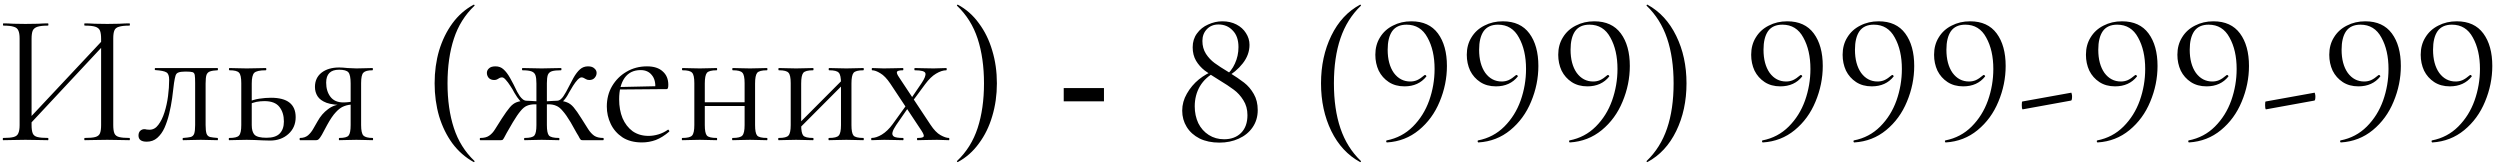 <?xml version="1.0" encoding="UTF-8"?> <svg xmlns="http://www.w3.org/2000/svg" width="321" height="21" viewBox="0 0 321 21" fill="none"><path d="M3.526 16.272L3.118 15.888L13.678 4.632L14.062 4.992L3.526 16.272ZM0.406 18C0.374 18 0.358 17.952 0.358 17.856C0.358 17.76 0.374 17.712 0.406 17.712C0.998 17.712 1.446 17.672 1.75 17.592C2.054 17.512 2.254 17.352 2.35 17.112C2.462 16.872 2.518 16.52 2.518 16.056V4.944C2.518 4.48 2.462 4.136 2.35 3.912C2.254 3.672 2.054 3.512 1.75 3.432C1.462 3.336 1.022 3.288 0.43 3.288C0.398 3.288 0.382 3.24 0.382 3.144C0.382 3.048 0.398 3 0.43 3C0.814 3 1.246 3.016 1.726 3.048C2.222 3.064 2.734 3.072 3.262 3.072C3.854 3.072 4.39 3.064 4.87 3.048C5.35 3.016 5.782 3 6.166 3C6.198 3 6.214 3.048 6.214 3.144C6.214 3.24 6.198 3.288 6.166 3.288C5.574 3.288 5.126 3.336 4.822 3.432C4.518 3.528 4.31 3.696 4.198 3.936C4.102 4.176 4.054 4.528 4.054 4.992V16.056C4.054 16.52 4.102 16.872 4.198 17.112C4.294 17.352 4.494 17.512 4.798 17.592C5.118 17.672 5.574 17.712 6.166 17.712C6.198 17.712 6.214 17.76 6.214 17.856C6.214 17.952 6.198 18 6.166 18C5.766 18 5.326 17.992 4.846 17.976C4.382 17.96 3.854 17.952 3.262 17.952C2.734 17.952 2.222 17.96 1.726 17.976C1.23 17.992 0.79 18 0.406 18ZM10.87 18C10.838 18 10.822 17.952 10.822 17.856C10.822 17.76 10.838 17.712 10.87 17.712C11.494 17.712 11.95 17.672 12.238 17.592C12.542 17.512 12.742 17.352 12.838 17.112C12.934 16.872 12.982 16.52 12.982 16.056V4.992C12.982 4.528 12.934 4.176 12.838 3.936C12.742 3.696 12.542 3.528 12.238 3.432C11.95 3.336 11.494 3.288 10.87 3.288C10.838 3.288 10.822 3.24 10.822 3.144C10.822 3.048 10.838 3 10.87 3C11.27 3 11.702 3.016 12.166 3.048C12.646 3.064 13.182 3.072 13.774 3.072C14.302 3.072 14.814 3.064 15.31 3.048C15.806 3.016 16.246 3 16.63 3C16.662 3 16.678 3.048 16.678 3.144C16.678 3.24 16.662 3.288 16.63 3.288C16.038 3.288 15.59 3.336 15.286 3.432C14.982 3.512 14.782 3.672 14.686 3.912C14.59 4.136 14.542 4.48 14.542 4.944V16.056C14.542 16.52 14.59 16.872 14.686 17.112C14.782 17.352 14.982 17.512 15.286 17.592C15.59 17.672 16.038 17.712 16.63 17.712C16.662 17.712 16.678 17.76 16.678 17.856C16.678 17.952 16.662 18 16.63 18C16.246 18 15.806 17.992 15.31 17.976C14.814 17.96 14.302 17.952 13.774 17.952C13.182 17.952 12.646 17.96 12.166 17.976C11.702 17.992 11.27 18 10.87 18ZM18.84 18.192C18.136 18.192 17.784 17.928 17.784 17.4C17.784 17.144 17.856 16.944 18 16.8C18.16 16.656 18.336 16.584 18.528 16.584C18.624 16.584 18.728 16.6 18.84 16.632C18.968 16.648 19.088 16.656 19.2 16.656C19.648 16.656 20.024 16.448 20.328 16.032C20.648 15.616 20.912 15.08 21.12 14.424C21.328 13.768 21.48 13.072 21.576 12.336C21.672 11.6 21.72 10.904 21.72 10.248C21.72 9.736 21.6 9.416 21.36 9.288C21.136 9.144 20.664 9.048 19.944 9C19.896 9 19.872 8.96 19.872 8.88C19.872 8.784 19.896 8.736 19.944 8.736C20.088 8.736 20.344 8.736 20.712 8.736C21.096 8.736 21.504 8.736 21.936 8.736C22.384 8.736 22.784 8.736 23.136 8.736C23.488 8.736 23.712 8.736 23.808 8.736H27.936C27.968 8.736 27.984 8.784 27.984 8.88C27.984 8.976 27.968 9.024 27.936 9.024C27.52 9.04 27.2 9.088 26.976 9.168C26.768 9.232 26.616 9.376 26.52 9.6C26.44 9.824 26.4 10.2 26.4 10.728V16.056C26.4 16.552 26.44 16.92 26.52 17.16C26.6 17.384 26.752 17.528 26.976 17.592C27.2 17.64 27.52 17.68 27.936 17.712C27.968 17.712 27.984 17.76 27.984 17.856C27.984 17.952 27.968 18 27.936 18C27.616 18 27.272 17.992 26.904 17.976C26.536 17.96 26.16 17.952 25.776 17.952C25.36 17.952 24.952 17.96 24.552 17.976C24.168 17.992 23.824 18 23.52 18C23.472 18 23.448 17.952 23.448 17.856C23.448 17.76 23.472 17.712 23.52 17.712C23.952 17.68 24.272 17.64 24.48 17.592C24.704 17.528 24.856 17.384 24.936 17.16C25.016 16.92 25.056 16.552 25.056 16.056V10.68C25.056 10.184 25.04 9.84 25.008 9.648C24.976 9.44 24.88 9.312 24.72 9.264C24.56 9.216 24.288 9.192 23.904 9.192H23.76C23.376 9.192 23.088 9.232 22.896 9.312C22.72 9.376 22.6 9.512 22.536 9.72C22.472 9.928 22.408 10.24 22.344 10.656C22.28 11.264 22.2 11.912 22.104 12.6C22.008 13.288 21.88 13.96 21.72 14.616C21.56 15.272 21.36 15.872 21.12 16.416C20.88 16.944 20.568 17.376 20.184 17.712C19.816 18.032 19.368 18.192 18.84 18.192ZM32.324 10.728V16.056C32.324 16.632 32.444 17.048 32.684 17.304C32.94 17.56 33.452 17.688 34.22 17.688C34.988 17.688 35.548 17.512 35.9 17.16C36.268 16.792 36.452 16.272 36.452 15.6C36.452 14.832 36.26 14.208 35.876 13.728C35.492 13.232 34.852 12.984 33.956 12.984C33.604 12.984 33.26 13.016 32.924 13.08C32.604 13.144 32.26 13.264 31.892 13.44L31.748 13.128C32.26 12.904 32.772 12.752 33.284 12.672C33.812 12.592 34.316 12.552 34.796 12.552C36.908 12.552 37.964 13.384 37.964 15.048C37.964 15.928 37.652 16.648 37.028 17.208C36.404 17.768 35.62 18.048 34.676 18.048C34.42 18.048 34.116 18.04 33.764 18.024C33.412 18.008 33.052 17.992 32.684 17.976C32.316 17.96 31.98 17.952 31.676 17.952C31.276 17.952 30.884 17.96 30.5 17.976C30.116 17.992 29.764 18 29.444 18C29.396 18 29.372 17.952 29.372 17.856C29.372 17.76 29.396 17.712 29.444 17.712C30.1 17.712 30.516 17.608 30.692 17.4C30.884 17.192 30.98 16.744 30.98 16.056V10.68C30.98 9.976 30.884 9.528 30.692 9.336C30.516 9.128 30.108 9.024 29.468 9.024C29.42 9.024 29.396 8.976 29.396 8.88C29.396 8.784 29.42 8.736 29.468 8.736C29.772 8.736 30.116 8.744 30.5 8.76C30.884 8.776 31.276 8.784 31.676 8.784C32.124 8.784 32.556 8.776 32.972 8.76C33.404 8.744 33.788 8.736 34.124 8.736C34.172 8.736 34.196 8.784 34.196 8.88C34.196 8.976 34.172 9.024 34.124 9.024C33.356 9.024 32.86 9.136 32.636 9.36C32.428 9.584 32.324 10.04 32.324 10.728ZM47.855 17.712C47.888 17.712 47.904 17.76 47.904 17.856C47.904 17.952 47.888 18 47.855 18C47.584 18 47.264 17.992 46.895 17.976C46.544 17.96 46.167 17.952 45.767 17.952C45.336 17.952 44.935 17.96 44.568 17.976C44.215 17.992 43.88 18 43.559 18C43.528 18 43.511 17.952 43.511 17.856C43.511 17.76 43.528 17.712 43.559 17.712C44.2 17.712 44.599 17.608 44.76 17.4C44.935 17.192 45.023 16.744 45.023 16.056V13.368L45.407 13.416C44.959 13.416 44.551 13.488 44.184 13.632C43.831 13.76 43.48 14.016 43.127 14.4C42.776 14.768 42.4 15.32 41.999 16.056C41.712 16.6 41.487 17.016 41.328 17.304C41.167 17.576 41.039 17.76 40.944 17.856C40.847 17.952 40.736 18 40.608 18H38.52C38.487 18 38.471 17.952 38.471 17.856C38.471 17.76 38.487 17.712 38.52 17.712C38.935 17.712 39.279 17.6 39.551 17.376C39.824 17.136 40.047 16.856 40.224 16.536C40.416 16.2 40.599 15.88 40.776 15.576C41.127 14.936 41.575 14.416 42.12 14.016C42.663 13.6 43.288 13.392 43.992 13.392L44.16 13.488C43.215 13.488 42.471 13.392 41.928 13.2C41.383 12.992 40.999 12.712 40.776 12.36C40.551 12.008 40.44 11.608 40.44 11.16C40.44 10.392 40.719 9.784 41.279 9.336C41.855 8.888 42.615 8.664 43.559 8.664C43.831 8.664 44.191 8.688 44.639 8.736C45.087 8.768 45.464 8.784 45.767 8.784C46.167 8.784 46.535 8.776 46.871 8.76C47.224 8.744 47.544 8.736 47.831 8.736C47.864 8.736 47.88 8.784 47.88 8.88C47.88 8.976 47.864 9.024 47.831 9.024C47.239 9.024 46.847 9.128 46.656 9.336C46.464 9.528 46.367 9.976 46.367 10.68V16.056C46.367 16.744 46.464 17.192 46.656 17.4C46.864 17.608 47.264 17.712 47.855 17.712ZM41.88 10.608C41.88 11.344 42.063 11.952 42.431 12.432C42.8 12.912 43.352 13.152 44.087 13.152C44.312 13.152 44.559 13.136 44.831 13.104C45.103 13.072 45.319 13.04 45.48 13.008L45.023 13.2V10.728C45.023 9.992 44.928 9.512 44.736 9.288C44.544 9.064 44.144 8.952 43.535 8.952C42.431 8.952 41.88 9.504 41.88 10.608ZM55.806 10.704C55.806 9.2 55.998 7.792 56.382 6.48C56.782 5.168 57.35 4.008 58.086 3C58.838 1.976 59.75 1.176 60.822 0.6C60.854 0.584 60.886 0.6 60.918 0.648C60.95 0.68 60.95 0.712 60.918 0.744C59.702 1.896 58.822 3.304 58.278 4.968C57.734 6.632 57.462 8.544 57.462 10.704C57.462 12.864 57.734 14.776 58.278 16.44C58.822 18.104 59.702 19.512 60.918 20.664C60.95 20.68 60.95 20.712 60.918 20.76C60.886 20.808 60.854 20.824 60.822 20.808C59.75 20.216 58.838 19.416 58.086 18.408C57.35 17.4 56.782 16.24 56.382 14.928C55.998 13.6 55.806 12.192 55.806 10.704ZM67.364 18C67.316 18 67.292 17.952 67.292 17.856C67.292 17.76 67.316 17.712 67.364 17.712C68.02 17.712 68.436 17.608 68.612 17.4C68.788 17.192 68.876 16.744 68.876 16.056V10.728C68.876 10.264 68.836 9.912 68.756 9.672C68.676 9.432 68.508 9.264 68.252 9.168C67.996 9.072 67.604 9.024 67.076 9.024C67.044 9.024 67.028 8.976 67.028 8.88C67.028 8.784 67.044 8.736 67.076 8.736C67.508 8.736 67.924 8.744 68.324 8.76C68.74 8.776 69.148 8.784 69.548 8.784C69.948 8.784 70.348 8.776 70.748 8.76C71.164 8.744 71.588 8.736 72.02 8.736C72.068 8.736 72.092 8.784 72.092 8.88C72.092 8.976 72.068 9.024 72.02 9.024C71.508 9.024 71.124 9.064 70.868 9.144C70.612 9.224 70.436 9.384 70.34 9.624C70.26 9.864 70.22 10.216 70.22 10.68V16.056C70.22 16.744 70.308 17.192 70.484 17.4C70.676 17.608 71.108 17.712 71.78 17.712C71.812 17.712 71.828 17.76 71.828 17.856C71.828 17.952 71.812 18 71.78 18C71.46 18 71.108 17.992 70.724 17.976C70.34 17.96 69.948 17.952 69.548 17.952C69.148 17.952 68.756 17.96 68.372 17.976C68.004 17.992 67.668 18 67.364 18ZM61.676 18C61.628 18 61.604 17.952 61.604 17.856C61.604 17.76 61.628 17.712 61.676 17.712C62.156 17.712 62.532 17.616 62.804 17.424C63.092 17.232 63.348 16.952 63.572 16.584C63.812 16.216 64.1 15.76 64.436 15.216C64.852 14.576 65.196 14.096 65.468 13.776C65.74 13.456 66.028 13.24 66.332 13.128C66.652 13 67.084 12.936 67.628 12.936C67.804 12.936 67.996 12.944 68.204 12.96C68.428 12.976 68.676 12.992 68.948 13.008C69.22 13.008 69.5 13.016 69.788 13.032L69.764 13.464C69.348 13.416 68.996 13.392 68.708 13.392C68.292 13.392 67.94 13.456 67.652 13.584C67.38 13.696 67.108 13.92 66.836 14.256C66.564 14.576 66.236 15.056 65.852 15.696C65.5 16.288 65.236 16.744 65.06 17.064C64.9 17.368 64.78 17.592 64.7 17.736C64.62 17.864 64.556 17.944 64.508 17.976C64.46 17.992 64.396 18 64.316 18H61.676ZM67.628 13.344C67.308 13.344 67.02 13.208 66.764 12.936C66.524 12.664 66.284 12.32 66.044 11.904C65.9 11.616 65.724 11.32 65.516 11.016C65.324 10.712 65.132 10.456 64.94 10.248C64.764 10.04 64.604 9.936 64.46 9.936C64.348 9.936 64.244 9.96 64.148 10.008C64.052 10.056 63.956 10.112 63.86 10.176C63.764 10.24 63.628 10.272 63.452 10.272C63.164 10.272 62.932 10.184 62.756 10.008C62.596 9.816 62.516 9.6 62.516 9.36C62.516 9.136 62.604 8.944 62.78 8.784C62.956 8.608 63.236 8.52 63.62 8.52C64.036 8.52 64.38 8.648 64.652 8.904C64.94 9.16 65.22 9.528 65.492 10.008C65.764 10.488 66.068 11.08 66.404 11.784C66.516 11.976 66.628 12.16 66.74 12.336C66.868 12.512 67.004 12.656 67.148 12.768C67.292 12.88 67.452 12.936 67.628 12.936V13.344ZM74.804 18C74.724 18 74.66 17.992 74.612 17.976C74.564 17.944 74.5 17.864 74.42 17.736C74.356 17.592 74.228 17.368 74.036 17.064C73.86 16.744 73.604 16.288 73.268 15.696C72.884 15.056 72.548 14.576 72.26 14.256C71.988 13.92 71.708 13.696 71.42 13.584C71.148 13.456 70.804 13.392 70.388 13.392C70.1 13.392 69.756 13.416 69.356 13.464L69.332 13.032C69.62 13.016 69.9 13.008 70.172 13.008C70.444 12.992 70.692 12.976 70.916 12.96C71.14 12.944 71.332 12.936 71.492 12.936C72.036 12.936 72.46 13 72.764 13.128C73.084 13.24 73.38 13.456 73.652 13.776C73.924 14.096 74.26 14.576 74.66 15.216C75.012 15.76 75.3 16.216 75.524 16.584C75.764 16.952 76.02 17.232 76.292 17.424C76.58 17.616 76.964 17.712 77.444 17.712C77.492 17.712 77.516 17.76 77.516 17.856C77.516 17.952 77.492 18 77.444 18H74.804ZM71.492 13.344V12.936C71.668 12.936 71.828 12.88 71.972 12.768C72.116 12.656 72.244 12.512 72.356 12.336C72.468 12.16 72.58 11.976 72.692 11.784C73.06 11.08 73.372 10.488 73.628 10.008C73.9 9.528 74.18 9.16 74.468 8.904C74.756 8.648 75.1 8.52 75.5 8.52C75.868 8.52 76.14 8.608 76.316 8.784C76.508 8.944 76.604 9.136 76.604 9.36C76.604 9.6 76.516 9.816 76.34 10.008C76.18 10.184 75.956 10.272 75.668 10.272C75.508 10.272 75.372 10.24 75.26 10.176C75.148 10.112 75.044 10.056 74.948 10.008C74.868 9.96 74.772 9.936 74.66 9.936C74.532 9.936 74.364 10.04 74.156 10.248C73.964 10.456 73.772 10.712 73.58 11.016C73.388 11.32 73.212 11.616 73.052 11.904C72.844 12.32 72.612 12.664 72.356 12.936C72.1 13.208 71.812 13.344 71.492 13.344ZM82.427 18.288C81.435 18.288 80.603 18.072 79.931 17.64C79.259 17.192 78.755 16.616 78.419 15.912C78.083 15.208 77.915 14.464 77.915 13.68C77.915 12.704 78.139 11.832 78.587 11.064C79.051 10.28 79.667 9.664 80.435 9.216C81.219 8.752 82.099 8.52 83.075 8.52C83.955 8.52 84.627 8.736 85.091 9.168C85.571 9.584 85.811 10.16 85.811 10.896C85.811 11.072 85.795 11.208 85.763 11.304C85.731 11.4 85.651 11.448 85.523 11.448H84.131C84.195 10.664 84.051 10.064 83.699 9.648C83.363 9.216 82.883 9 82.259 9C81.363 9 80.675 9.336 80.195 10.008C79.731 10.68 79.499 11.592 79.499 12.744C79.499 13.656 79.643 14.464 79.931 15.168C80.235 15.872 80.667 16.432 81.227 16.848C81.803 17.248 82.483 17.448 83.267 17.448C83.683 17.448 84.107 17.384 84.539 17.256C84.971 17.128 85.379 16.928 85.763 16.656C85.795 16.624 85.835 16.648 85.883 16.728C85.947 16.792 85.963 16.848 85.931 16.896C85.355 17.392 84.779 17.752 84.203 17.976C83.627 18.184 83.035 18.288 82.427 18.288ZM79.067 11.496L79.043 11.184L84.515 11.064V11.448L79.067 11.496ZM89.776 13.608V13.128H96.232V13.608H89.776ZM89.152 16.056V10.68C89.152 9.976 89.056 9.528 88.864 9.336C88.688 9.128 88.28 9.024 87.64 9.024C87.592 9.024 87.568 8.976 87.568 8.88C87.568 8.784 87.592 8.736 87.64 8.736C87.944 8.736 88.288 8.744 88.672 8.76C89.056 8.776 89.448 8.784 89.848 8.784C90.232 8.784 90.616 8.776 91 8.76C91.384 8.744 91.728 8.736 92.032 8.736C92.064 8.736 92.08 8.784 92.08 8.88C92.08 8.976 92.064 9.024 92.032 9.024C91.36 9.024 90.936 9.136 90.76 9.36C90.584 9.584 90.496 10.04 90.496 10.728V16.056C90.496 16.744 90.584 17.192 90.76 17.4C90.936 17.608 91.36 17.712 92.032 17.712C92.064 17.712 92.08 17.76 92.08 17.856C92.08 17.952 92.064 18 92.032 18C91.712 18 91.36 17.992 90.976 17.976C90.608 17.96 90.232 17.952 89.848 17.952C89.448 17.952 89.056 17.96 88.672 17.976C88.288 17.992 87.936 18 87.616 18C87.568 18 87.544 17.952 87.544 17.856C87.544 17.76 87.568 17.712 87.616 17.712C88.272 17.712 88.688 17.608 88.864 17.4C89.056 17.192 89.152 16.744 89.152 16.056ZM95.608 16.056V10.68C95.608 9.976 95.512 9.528 95.32 9.336C95.144 9.128 94.736 9.024 94.096 9.024C94.048 9.024 94.024 8.976 94.024 8.88C94.024 8.784 94.048 8.736 94.096 8.736C94.4 8.736 94.744 8.744 95.128 8.76C95.512 8.776 95.904 8.784 96.304 8.784C96.688 8.784 97.072 8.776 97.456 8.76C97.84 8.744 98.184 8.736 98.488 8.736C98.52 8.736 98.536 8.784 98.536 8.88C98.536 8.976 98.52 9.024 98.488 9.024C97.816 9.024 97.392 9.136 97.216 9.36C97.04 9.584 96.952 10.04 96.952 10.728V16.056C96.952 16.744 97.04 17.192 97.216 17.4C97.392 17.608 97.816 17.712 98.488 17.712C98.52 17.712 98.536 17.76 98.536 17.856C98.536 17.952 98.52 18 98.488 18C98.168 18 97.816 17.992 97.432 17.976C97.064 17.96 96.688 17.952 96.304 17.952C95.904 17.952 95.504 17.96 95.104 17.976C94.72 17.992 94.376 18 94.072 18C94.024 18 94 17.952 94 17.856C94 17.76 94.024 17.712 94.072 17.712C94.728 17.712 95.144 17.608 95.32 17.4C95.512 17.192 95.608 16.744 95.608 16.056ZM102.271 16.848L101.935 16.512L108.439 9.984L108.775 10.32L102.271 16.848ZM101.527 16.056V10.68C101.527 9.976 101.431 9.528 101.239 9.336C101.063 9.128 100.655 9.024 100.015 9.024C99.967 9.024 99.943 8.976 99.943 8.88C99.943 8.784 99.967 8.736 100.015 8.736C100.319 8.736 100.663 8.744 101.047 8.76C101.431 8.776 101.823 8.784 102.223 8.784C102.607 8.784 102.991 8.776 103.375 8.76C103.759 8.744 104.103 8.736 104.407 8.736C104.439 8.736 104.455 8.784 104.455 8.88C104.455 8.976 104.439 9.024 104.407 9.024C103.735 9.024 103.311 9.136 103.135 9.36C102.959 9.584 102.871 10.04 102.871 10.728V16.056C102.871 16.744 102.959 17.192 103.135 17.4C103.311 17.608 103.735 17.712 104.407 17.712C104.439 17.712 104.455 17.76 104.455 17.856C104.455 17.952 104.439 18 104.407 18C104.087 18 103.735 17.992 103.351 17.976C102.983 17.96 102.607 17.952 102.223 17.952C101.823 17.952 101.431 17.96 101.047 17.976C100.663 17.992 100.311 18 99.991 18C99.943 18 99.919 17.952 99.919 17.856C99.919 17.76 99.943 17.712 99.991 17.712C100.647 17.712 101.063 17.608 101.239 17.4C101.431 17.192 101.527 16.744 101.527 16.056ZM107.983 16.056V10.68C107.983 9.976 107.887 9.528 107.695 9.336C107.519 9.128 107.111 9.024 106.471 9.024C106.423 9.024 106.399 8.976 106.399 8.88C106.399 8.784 106.423 8.736 106.471 8.736C106.775 8.736 107.119 8.744 107.503 8.76C107.887 8.776 108.279 8.784 108.679 8.784C109.063 8.784 109.447 8.776 109.831 8.76C110.215 8.744 110.559 8.736 110.863 8.736C110.895 8.736 110.911 8.784 110.911 8.88C110.911 8.976 110.895 9.024 110.863 9.024C110.191 9.024 109.767 9.136 109.591 9.36C109.415 9.584 109.327 10.04 109.327 10.728V16.056C109.327 16.744 109.415 17.192 109.591 17.4C109.767 17.608 110.191 17.712 110.863 17.712C110.895 17.712 110.911 17.76 110.911 17.856C110.911 17.952 110.895 18 110.863 18C110.543 18 110.191 17.992 109.807 17.976C109.439 17.96 109.063 17.952 108.679 17.952C108.279 17.952 107.879 17.96 107.479 17.976C107.095 17.992 106.751 18 106.447 18C106.399 18 106.375 17.952 106.375 17.856C106.375 17.76 106.399 17.712 106.447 17.712C107.103 17.712 107.519 17.608 107.695 17.4C107.887 17.192 107.983 16.744 107.983 16.056ZM117.814 18C117.766 18 117.742 17.952 117.742 17.856C117.742 17.76 117.766 17.712 117.814 17.712C118.294 17.712 118.558 17.648 118.606 17.52C118.654 17.392 118.558 17.144 118.318 16.776L114.31 10.728C113.878 10.088 113.454 9.648 113.038 9.408C112.622 9.152 112.27 9.024 111.982 9.024C111.95 9.024 111.934 8.976 111.934 8.88C111.934 8.784 111.95 8.736 111.982 8.736C112.222 8.736 112.47 8.744 112.726 8.76C112.982 8.776 113.23 8.784 113.47 8.784C113.998 8.784 114.462 8.776 114.862 8.76C115.262 8.744 115.622 8.736 115.942 8.736C115.974 8.736 115.99 8.784 115.99 8.88C115.99 8.976 115.974 9.024 115.942 9.024C115.494 9.024 115.238 9.088 115.174 9.216C115.11 9.344 115.206 9.592 115.462 9.96L119.47 16.008C119.902 16.664 120.334 17.112 120.766 17.352C121.198 17.592 121.558 17.712 121.846 17.712C121.878 17.712 121.894 17.76 121.894 17.856C121.894 17.952 121.878 18 121.846 18C121.606 18 121.35 17.992 121.078 17.976C120.806 17.96 120.55 17.952 120.31 17.952C119.766 17.952 119.294 17.96 118.894 17.976C118.51 17.992 118.15 18 117.814 18ZM111.91 18C111.878 18 111.862 17.952 111.862 17.856C111.862 17.76 111.878 17.712 111.91 17.712C112.31 17.712 112.75 17.568 113.23 17.28C113.726 16.976 114.19 16.528 114.622 15.936L116.542 13.272L116.83 13.512L115.054 16.08C114.814 16.432 114.662 16.736 114.598 16.992C114.534 17.232 114.598 17.416 114.79 17.544C114.998 17.656 115.382 17.712 115.942 17.712C115.99 17.712 116.014 17.76 116.014 17.856C116.014 17.952 115.99 18 115.942 18C115.574 18 115.214 17.992 114.862 17.976C114.526 17.96 114.086 17.952 113.542 17.952C113.19 17.952 112.902 17.96 112.678 17.976C112.47 17.992 112.214 18 111.91 18ZM116.902 13.368L116.662 13.128L118.342 10.656C118.726 10.08 118.886 9.664 118.822 9.408C118.758 9.152 118.302 9.024 117.454 9.024C117.422 9.024 117.406 8.976 117.406 8.88C117.406 8.784 117.422 8.736 117.454 8.736C117.838 8.736 118.198 8.744 118.534 8.76C118.886 8.776 119.334 8.784 119.878 8.784C120.23 8.784 120.51 8.776 120.718 8.76C120.942 8.744 121.206 8.736 121.51 8.736C121.542 8.736 121.558 8.784 121.558 8.88C121.558 8.976 121.542 9.024 121.51 9.024C121.11 9.024 120.67 9.168 120.19 9.456C119.726 9.728 119.262 10.176 118.798 10.8L116.902 13.368ZM128.001 10.704C128.001 12.192 127.801 13.6 127.401 14.928C127.017 16.24 126.449 17.4 125.697 18.408C124.961 19.432 124.057 20.232 122.985 20.808C122.969 20.824 122.937 20.808 122.889 20.76C122.857 20.728 122.857 20.696 122.889 20.664C124.105 19.512 124.985 18.104 125.529 16.44C126.073 14.776 126.345 12.864 126.345 10.704C126.345 8.544 126.073 6.632 125.529 4.968C124.985 3.304 124.105 1.896 122.889 0.744C122.857 0.712 122.857 0.68 122.889 0.648C122.937 0.6 122.969 0.584 122.985 0.6C124.057 1.176 124.961 1.976 125.697 3C126.449 4.008 127.017 5.168 127.401 6.48C127.801 7.792 128.001 9.2 128.001 10.704ZM136.582 11.309H141.75V13.008H136.582V11.309ZM157.22 9.864C157.828 9.384 158.276 8.816 158.564 8.16C158.868 7.504 159.02 6.8 159.02 6.048C159.02 5.12 158.772 4.408 158.276 3.912C157.796 3.4 157.188 3.144 156.452 3.144C155.844 3.144 155.348 3.344 154.964 3.744C154.58 4.144 154.388 4.648 154.388 5.256C154.388 5.88 154.54 6.432 154.844 6.912C155.148 7.376 155.516 7.768 155.948 8.088C156.38 8.408 156.996 8.808 157.796 9.288C158.596 9.784 159.244 10.224 159.74 10.608C160.236 10.992 160.652 11.48 160.988 12.072C161.324 12.648 161.492 13.336 161.492 14.136C161.492 14.984 161.268 15.728 160.82 16.368C160.388 16.992 159.796 17.472 159.044 17.808C158.308 18.144 157.484 18.312 156.572 18.312C155.596 18.312 154.748 18.136 154.028 17.784C153.308 17.416 152.756 16.92 152.372 16.296C151.988 15.672 151.796 14.976 151.796 14.208C151.796 13.44 151.996 12.712 152.396 12.024C152.796 11.32 153.308 10.712 153.932 10.2C154.572 9.688 155.236 9.312 155.924 9.072L156.044 9.264C155.196 9.696 154.54 10.296 154.076 11.064C153.628 11.832 153.404 12.696 153.404 13.656C153.404 14.44 153.556 15.16 153.86 15.816C154.18 16.456 154.628 16.96 155.204 17.328C155.78 17.696 156.436 17.88 157.172 17.88C158.084 17.88 158.812 17.608 159.356 17.064C159.9 16.52 160.172 15.76 160.172 14.784C160.172 14.048 159.996 13.408 159.644 12.864C159.308 12.32 158.9 11.872 158.42 11.52C157.956 11.168 157.3 10.736 156.452 10.224C155.716 9.776 155.124 9.384 154.676 9.048C154.228 8.696 153.86 8.28 153.572 7.8C153.284 7.304 153.14 6.728 153.14 6.072C153.14 5.384 153.324 4.792 153.692 4.296C154.06 3.784 154.54 3.4 155.132 3.144C155.724 2.872 156.332 2.736 156.956 2.736C157.628 2.736 158.228 2.872 158.756 3.144C159.284 3.416 159.692 3.784 159.98 4.248C160.284 4.712 160.436 5.216 160.436 5.76C160.436 6.608 160.148 7.4 159.572 8.136C159.012 8.856 158.268 9.48 157.34 10.008L157.22 9.864ZM169.619 10.704C169.619 8.432 170.059 6.392 170.939 4.584C171.819 2.776 173.051 1.448 174.635 0.6C174.667 0.584 174.699 0.6 174.731 0.648C174.763 0.68 174.763 0.712 174.731 0.744C173.547 1.88 172.675 3.272 172.115 4.92C171.555 6.568 171.275 8.496 171.275 10.704C171.275 12.912 171.555 14.84 172.115 16.488C172.675 18.136 173.547 19.528 174.731 20.664C174.763 20.68 174.763 20.712 174.731 20.76C174.699 20.808 174.667 20.824 174.635 20.808C173.051 19.944 171.819 18.616 170.939 16.824C170.059 15.016 169.619 12.976 169.619 10.704ZM180.337 11.088C179.553 11.088 178.881 10.904 178.321 10.536C177.761 10.168 177.329 9.68 177.025 9.072C176.737 8.448 176.593 7.768 176.593 7.032C176.593 6.184 176.793 5.44 177.193 4.8C177.593 4.144 178.145 3.64 178.849 3.288C179.553 2.92 180.345 2.736 181.225 2.736C182.729 2.736 183.865 3.256 184.633 4.296C185.401 5.336 185.785 6.728 185.785 8.472C185.785 10.04 185.473 11.568 184.849 13.056C184.241 14.528 183.353 15.744 182.185 16.704C181.017 17.664 179.657 18.192 178.105 18.288C178.057 18.304 178.017 18.264 177.985 18.168C177.969 18.088 177.993 18.04 178.057 18.024C179.369 17.768 180.489 17.176 181.417 16.248C182.345 15.32 183.041 14.208 183.505 12.912C183.969 11.6 184.201 10.248 184.201 8.856C184.201 7.256 183.897 5.912 183.289 4.824C182.697 3.72 181.801 3.168 180.601 3.168C179.769 3.168 179.153 3.448 178.753 4.008C178.369 4.568 178.177 5.36 178.177 6.384C178.177 7.616 178.441 8.608 178.969 9.36C179.513 10.096 180.217 10.464 181.081 10.464C181.385 10.464 181.673 10.408 181.945 10.296C182.233 10.168 182.553 9.952 182.905 9.648C182.921 9.632 182.945 9.624 182.977 9.624C183.025 9.624 183.065 9.648 183.097 9.696C183.145 9.744 183.161 9.784 183.145 9.816C182.473 10.664 181.537 11.088 180.337 11.088ZM192.079 11.088C191.295 11.088 190.623 10.904 190.063 10.536C189.503 10.168 189.071 9.68 188.767 9.072C188.479 8.448 188.335 7.768 188.335 7.032C188.335 6.184 188.535 5.44 188.935 4.8C189.335 4.144 189.887 3.64 190.591 3.288C191.295 2.92 192.087 2.736 192.967 2.736C194.471 2.736 195.607 3.256 196.375 4.296C197.143 5.336 197.527 6.728 197.527 8.472C197.527 10.04 197.215 11.568 196.591 13.056C195.983 14.528 195.095 15.744 193.927 16.704C192.759 17.664 191.399 18.192 189.847 18.288C189.799 18.304 189.759 18.264 189.727 18.168C189.711 18.088 189.735 18.04 189.799 18.024C191.111 17.768 192.231 17.176 193.159 16.248C194.087 15.32 194.783 14.208 195.247 12.912C195.711 11.6 195.943 10.248 195.943 8.856C195.943 7.256 195.639 5.912 195.031 4.824C194.439 3.72 193.543 3.168 192.343 3.168C191.511 3.168 190.895 3.448 190.495 4.008C190.111 4.568 189.919 5.36 189.919 6.384C189.919 7.616 190.183 8.608 190.711 9.36C191.255 10.096 191.959 10.464 192.823 10.464C193.127 10.464 193.415 10.408 193.687 10.296C193.975 10.168 194.295 9.952 194.647 9.648C194.663 9.632 194.687 9.624 194.719 9.624C194.767 9.624 194.807 9.648 194.839 9.696C194.887 9.744 194.903 9.784 194.887 9.816C194.215 10.664 193.279 11.088 192.079 11.088ZM203.821 11.088C203.037 11.088 202.365 10.904 201.805 10.536C201.245 10.168 200.813 9.68 200.509 9.072C200.221 8.448 200.077 7.768 200.077 7.032C200.077 6.184 200.277 5.44 200.677 4.8C201.077 4.144 201.629 3.64 202.333 3.288C203.037 2.92 203.829 2.736 204.709 2.736C206.213 2.736 207.349 3.256 208.117 4.296C208.885 5.336 209.269 6.728 209.269 8.472C209.269 10.04 208.957 11.568 208.333 13.056C207.725 14.528 206.837 15.744 205.669 16.704C204.501 17.664 203.141 18.192 201.589 18.288C201.541 18.304 201.501 18.264 201.469 18.168C201.453 18.088 201.477 18.04 201.541 18.024C202.853 17.768 203.973 17.176 204.901 16.248C205.829 15.32 206.525 14.208 206.989 12.912C207.453 11.6 207.685 10.248 207.685 8.856C207.685 7.256 207.381 5.912 206.773 4.824C206.181 3.72 205.285 3.168 204.085 3.168C203.253 3.168 202.637 3.448 202.237 4.008C201.853 4.568 201.661 5.36 201.661 6.384C201.661 7.616 201.925 8.608 202.453 9.36C202.997 10.096 203.701 10.464 204.565 10.464C204.869 10.464 205.157 10.408 205.429 10.296C205.717 10.168 206.037 9.952 206.389 9.648C206.405 9.632 206.429 9.624 206.461 9.624C206.509 9.624 206.549 9.648 206.581 9.696C206.629 9.744 206.645 9.784 206.629 9.816C205.957 10.664 205.021 11.088 203.821 11.088ZM216.547 10.704C216.547 12.976 216.107 15.016 215.227 16.824C214.347 18.632 213.115 19.96 211.531 20.808C211.499 20.824 211.467 20.808 211.435 20.76C211.403 20.728 211.403 20.696 211.435 20.664C212.619 19.528 213.491 18.136 214.051 16.488C214.611 14.84 214.891 12.912 214.891 10.704C214.891 8.496 214.611 6.568 214.051 4.92C213.491 3.272 212.619 1.88 211.435 0.744C211.403 0.728 211.403 0.696 211.435 0.648C211.467 0.6 211.499 0.584 211.531 0.6C213.115 1.464 214.347 2.8 215.227 4.608C216.107 6.4 216.547 8.432 216.547 10.704ZM228.595 11.088C227.811 11.088 227.139 10.904 226.579 10.536C226.019 10.168 225.587 9.68 225.283 9.072C224.995 8.448 224.851 7.768 224.851 7.032C224.851 6.184 225.051 5.44 225.451 4.8C225.851 4.144 226.403 3.64 227.107 3.288C227.811 2.92 228.603 2.736 229.483 2.736C230.987 2.736 232.123 3.256 232.891 4.296C233.659 5.336 234.043 6.728 234.043 8.472C234.043 10.04 233.731 11.568 233.107 13.056C232.499 14.528 231.611 15.744 230.443 16.704C229.275 17.664 227.915 18.192 226.363 18.288C226.315 18.304 226.275 18.264 226.243 18.168C226.227 18.088 226.251 18.04 226.315 18.024C227.627 17.768 228.747 17.176 229.675 16.248C230.603 15.32 231.299 14.208 231.763 12.912C232.227 11.6 232.459 10.248 232.459 8.856C232.459 7.256 232.155 5.912 231.547 4.824C230.955 3.72 230.059 3.168 228.859 3.168C228.027 3.168 227.411 3.448 227.011 4.008C226.627 4.568 226.435 5.36 226.435 6.384C226.435 7.616 226.699 8.608 227.227 9.36C227.771 10.096 228.475 10.464 229.339 10.464C229.643 10.464 229.931 10.408 230.203 10.296C230.491 10.168 230.811 9.952 231.163 9.648C231.179 9.632 231.203 9.624 231.235 9.624C231.283 9.624 231.323 9.648 231.355 9.696C231.403 9.744 231.419 9.784 231.403 9.816C230.731 10.664 229.795 11.088 228.595 11.088ZM240.337 11.088C239.553 11.088 238.881 10.904 238.321 10.536C237.761 10.168 237.329 9.68 237.025 9.072C236.737 8.448 236.593 7.768 236.593 7.032C236.593 6.184 236.793 5.44 237.193 4.8C237.593 4.144 238.145 3.64 238.849 3.288C239.553 2.92 240.345 2.736 241.225 2.736C242.729 2.736 243.865 3.256 244.633 4.296C245.401 5.336 245.785 6.728 245.785 8.472C245.785 10.04 245.473 11.568 244.849 13.056C244.241 14.528 243.353 15.744 242.185 16.704C241.017 17.664 239.657 18.192 238.105 18.288C238.057 18.304 238.017 18.264 237.985 18.168C237.969 18.088 237.993 18.04 238.057 18.024C239.369 17.768 240.489 17.176 241.417 16.248C242.345 15.32 243.041 14.208 243.505 12.912C243.969 11.6 244.201 10.248 244.201 8.856C244.201 7.256 243.897 5.912 243.289 4.824C242.697 3.72 241.801 3.168 240.601 3.168C239.769 3.168 239.153 3.448 238.753 4.008C238.369 4.568 238.177 5.36 238.177 6.384C238.177 7.616 238.441 8.608 238.969 9.36C239.513 10.096 240.217 10.464 241.081 10.464C241.385 10.464 241.673 10.408 241.945 10.296C242.233 10.168 242.553 9.952 242.905 9.648C242.921 9.632 242.945 9.624 242.977 9.624C243.025 9.624 243.065 9.648 243.097 9.696C243.145 9.744 243.161 9.784 243.145 9.816C242.473 10.664 241.537 11.088 240.337 11.088ZM252.079 11.088C251.295 11.088 250.623 10.904 250.063 10.536C249.503 10.168 249.071 9.68 248.767 9.072C248.479 8.448 248.335 7.768 248.335 7.032C248.335 6.184 248.535 5.44 248.935 4.8C249.335 4.144 249.887 3.64 250.591 3.288C251.295 2.92 252.087 2.736 252.967 2.736C254.471 2.736 255.607 3.256 256.375 4.296C257.143 5.336 257.527 6.728 257.527 8.472C257.527 10.04 257.215 11.568 256.591 13.056C255.983 14.528 255.095 15.744 253.927 16.704C252.759 17.664 251.399 18.192 249.847 18.288C249.799 18.304 249.759 18.264 249.727 18.168C249.711 18.088 249.735 18.04 249.799 18.024C251.111 17.768 252.231 17.176 253.159 16.248C254.087 15.32 254.783 14.208 255.247 12.912C255.711 11.6 255.943 10.248 255.943 8.856C255.943 7.256 255.639 5.912 255.031 4.824C254.439 3.72 253.543 3.168 252.343 3.168C251.511 3.168 250.895 3.448 250.495 4.008C250.111 4.568 249.919 5.36 249.919 6.384C249.919 7.616 250.183 8.608 250.711 9.36C251.255 10.096 251.959 10.464 252.823 10.464C253.127 10.464 253.415 10.408 253.687 10.296C253.975 10.168 254.295 9.952 254.647 9.648C254.663 9.632 254.687 9.624 254.719 9.624C254.767 9.624 254.807 9.648 254.839 9.696C254.887 9.744 254.903 9.784 254.887 9.816C254.215 10.664 253.279 11.088 252.079 11.088ZM259.717 14.04C259.685 14.056 259.653 14 259.621 13.872C259.605 13.744 259.597 13.616 259.597 13.488C259.597 13.184 259.621 13.032 259.669 13.032L265.933 11.904C265.965 11.888 265.989 11.936 266.005 12.048C266.037 12.144 266.053 12.256 266.053 12.384C266.053 12.704 266.013 12.88 265.933 12.912L259.717 14.04ZM271.579 11.088C270.795 11.088 270.123 10.904 269.563 10.536C269.003 10.168 268.571 9.68 268.267 9.072C267.979 8.448 267.835 7.768 267.835 7.032C267.835 6.184 268.035 5.44 268.435 4.8C268.835 4.144 269.387 3.64 270.091 3.288C270.795 2.92 271.587 2.736 272.467 2.736C273.971 2.736 275.107 3.256 275.875 4.296C276.643 5.336 277.027 6.728 277.027 8.472C277.027 10.04 276.715 11.568 276.091 13.056C275.483 14.528 274.595 15.744 273.427 16.704C272.259 17.664 270.899 18.192 269.347 18.288C269.299 18.304 269.259 18.264 269.227 18.168C269.211 18.088 269.235 18.04 269.299 18.024C270.611 17.768 271.731 17.176 272.659 16.248C273.587 15.32 274.283 14.208 274.747 12.912C275.211 11.6 275.443 10.248 275.443 8.856C275.443 7.256 275.139 5.912 274.531 4.824C273.939 3.72 273.043 3.168 271.843 3.168C271.011 3.168 270.395 3.448 269.995 4.008C269.611 4.568 269.419 5.36 269.419 6.384C269.419 7.616 269.683 8.608 270.211 9.36C270.755 10.096 271.459 10.464 272.323 10.464C272.627 10.464 272.915 10.408 273.187 10.296C273.475 10.168 273.795 9.952 274.147 9.648C274.163 9.632 274.187 9.624 274.219 9.624C274.267 9.624 274.307 9.648 274.339 9.696C274.387 9.744 274.403 9.784 274.387 9.816C273.715 10.664 272.779 11.088 271.579 11.088ZM283.321 11.088C282.537 11.088 281.865 10.904 281.305 10.536C280.745 10.168 280.313 9.68 280.009 9.072C279.721 8.448 279.577 7.768 279.577 7.032C279.577 6.184 279.777 5.44 280.177 4.8C280.577 4.144 281.129 3.64 281.833 3.288C282.537 2.92 283.329 2.736 284.209 2.736C285.713 2.736 286.849 3.256 287.617 4.296C288.385 5.336 288.769 6.728 288.769 8.472C288.769 10.04 288.457 11.568 287.833 13.056C287.225 14.528 286.337 15.744 285.169 16.704C284.001 17.664 282.641 18.192 281.089 18.288C281.041 18.304 281.001 18.264 280.969 18.168C280.953 18.088 280.977 18.04 281.041 18.024C282.353 17.768 283.473 17.176 284.401 16.248C285.329 15.32 286.025 14.208 286.489 12.912C286.953 11.6 287.185 10.248 287.185 8.856C287.185 7.256 286.881 5.912 286.273 4.824C285.681 3.72 284.785 3.168 283.585 3.168C282.753 3.168 282.137 3.448 281.737 4.008C281.353 4.568 281.161 5.36 281.161 6.384C281.161 7.616 281.425 8.608 281.953 9.36C282.497 10.096 283.201 10.464 284.065 10.464C284.369 10.464 284.657 10.408 284.929 10.296C285.217 10.168 285.537 9.952 285.889 9.648C285.905 9.632 285.929 9.624 285.961 9.624C286.009 9.624 286.049 9.648 286.081 9.696C286.129 9.744 286.145 9.784 286.129 9.816C285.457 10.664 284.521 11.088 283.321 11.088ZM290.959 14.04C290.927 14.056 290.895 14 290.863 13.872C290.847 13.744 290.839 13.616 290.839 13.488C290.839 13.184 290.863 13.032 290.911 13.032L297.175 11.904C297.207 11.888 297.231 11.936 297.247 12.048C297.279 12.144 297.295 12.256 297.295 12.384C297.295 12.704 297.255 12.88 297.175 12.912L290.959 14.04ZM302.821 11.088C302.037 11.088 301.365 10.904 300.805 10.536C300.245 10.168 299.813 9.68 299.509 9.072C299.221 8.448 299.077 7.768 299.077 7.032C299.077 6.184 299.277 5.44 299.677 4.8C300.077 4.144 300.629 3.64 301.333 3.288C302.037 2.92 302.829 2.736 303.709 2.736C305.213 2.736 306.349 3.256 307.117 4.296C307.885 5.336 308.269 6.728 308.269 8.472C308.269 10.04 307.957 11.568 307.333 13.056C306.725 14.528 305.837 15.744 304.669 16.704C303.501 17.664 302.141 18.192 300.589 18.288C300.541 18.304 300.501 18.264 300.469 18.168C300.453 18.088 300.477 18.04 300.541 18.024C301.853 17.768 302.973 17.176 303.901 16.248C304.829 15.32 305.525 14.208 305.989 12.912C306.453 11.6 306.685 10.248 306.685 8.856C306.685 7.256 306.381 5.912 305.773 4.824C305.181 3.72 304.285 3.168 303.085 3.168C302.253 3.168 301.637 3.448 301.237 4.008C300.853 4.568 300.661 5.36 300.661 6.384C300.661 7.616 300.925 8.608 301.453 9.36C301.997 10.096 302.701 10.464 303.565 10.464C303.869 10.464 304.157 10.408 304.429 10.296C304.717 10.168 305.037 9.952 305.389 9.648C305.405 9.632 305.429 9.624 305.461 9.624C305.509 9.624 305.549 9.648 305.581 9.696C305.629 9.744 305.645 9.784 305.629 9.816C304.957 10.664 304.021 11.088 302.821 11.088ZM314.563 11.088C313.779 11.088 313.107 10.904 312.547 10.536C311.987 10.168 311.555 9.68 311.251 9.072C310.963 8.448 310.819 7.768 310.819 7.032C310.819 6.184 311.019 5.44 311.419 4.8C311.819 4.144 312.371 3.64 313.075 3.288C313.779 2.92 314.571 2.736 315.451 2.736C316.955 2.736 318.091 3.256 318.859 4.296C319.627 5.336 320.011 6.728 320.011 8.472C320.011 10.04 319.699 11.568 319.075 13.056C318.467 14.528 317.579 15.744 316.411 16.704C315.243 17.664 313.883 18.192 312.331 18.288C312.283 18.304 312.243 18.264 312.211 18.168C312.195 18.088 312.219 18.04 312.283 18.024C313.595 17.768 314.715 17.176 315.643 16.248C316.571 15.32 317.267 14.208 317.731 12.912C318.195 11.6 318.427 10.248 318.427 8.856C318.427 7.256 318.123 5.912 317.515 4.824C316.923 3.72 316.027 3.168 314.827 3.168C313.995 3.168 313.379 3.448 312.979 4.008C312.595 4.568 312.403 5.36 312.403 6.384C312.403 7.616 312.667 8.608 313.195 9.36C313.739 10.096 314.443 10.464 315.307 10.464C315.611 10.464 315.899 10.408 316.171 10.296C316.459 10.168 316.779 9.952 317.131 9.648C317.147 9.632 317.171 9.624 317.203 9.624C317.251 9.624 317.291 9.648 317.323 9.696C317.371 9.744 317.387 9.784 317.371 9.816C316.699 10.664 315.763 11.088 314.563 11.088Z" fill="black"></path></svg> 